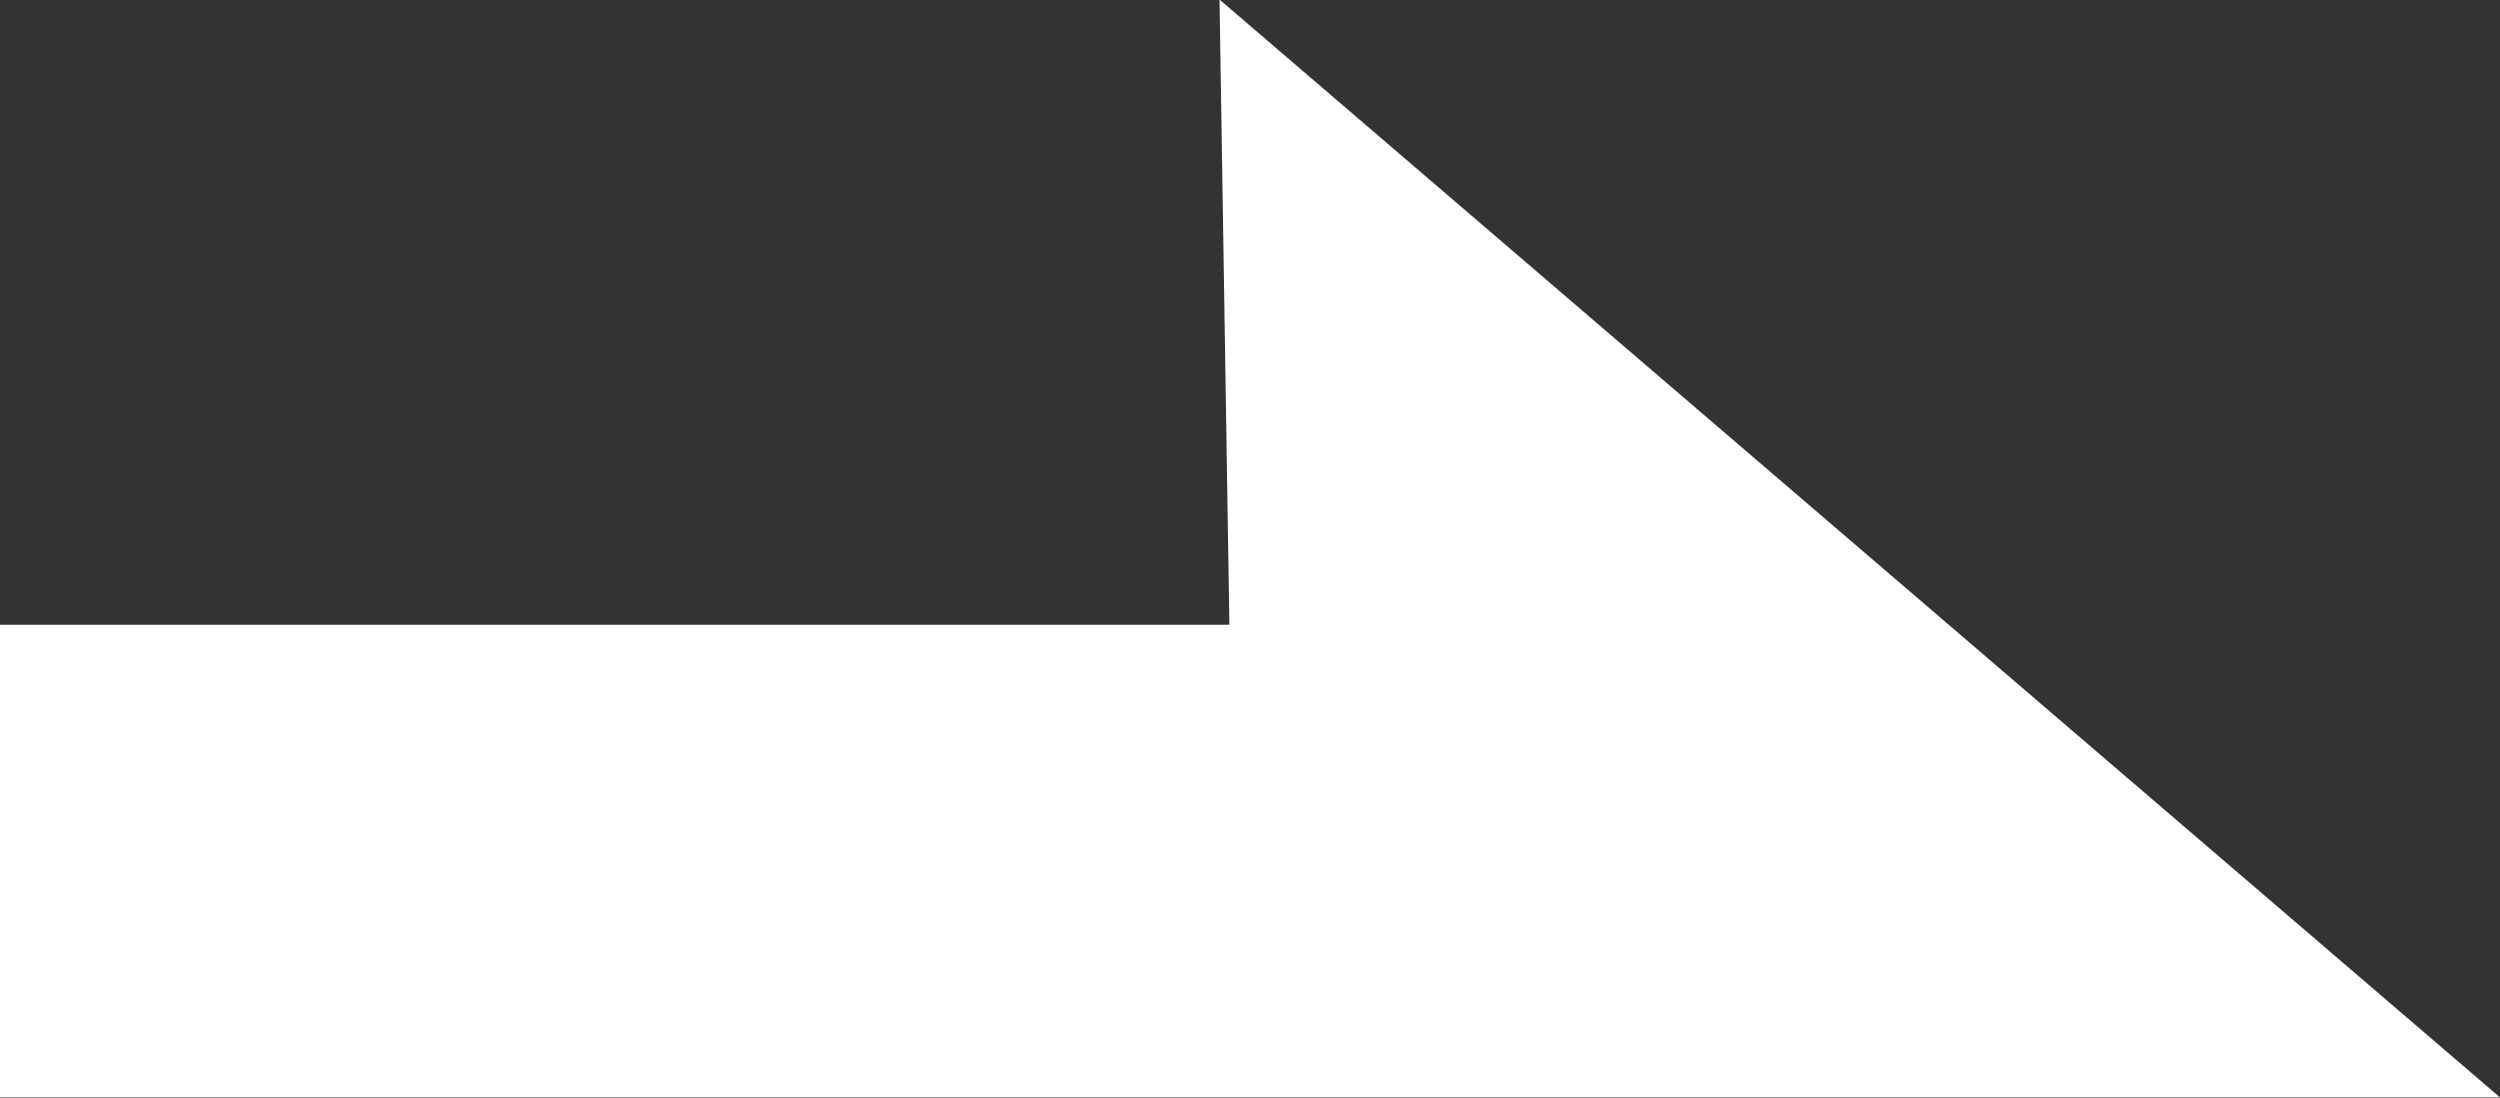 <svg xmlns="http://www.w3.org/2000/svg" width="23.29" height="10.225" viewBox="0 0 23.29 10.225">
  <rect x="0" y="0" width="23.29" height="10.225" fill="#333333" stroke="none"/>
  <path id="パス_4011" data-name="パス 4011" d="M548.726,1822.979m-11.361-9.5.092,5.824H526v4.4h23.29Z" transform="translate(-526.004 -1813.483)" fill="#fff" fill-rule="evenodd"/>
</svg>
